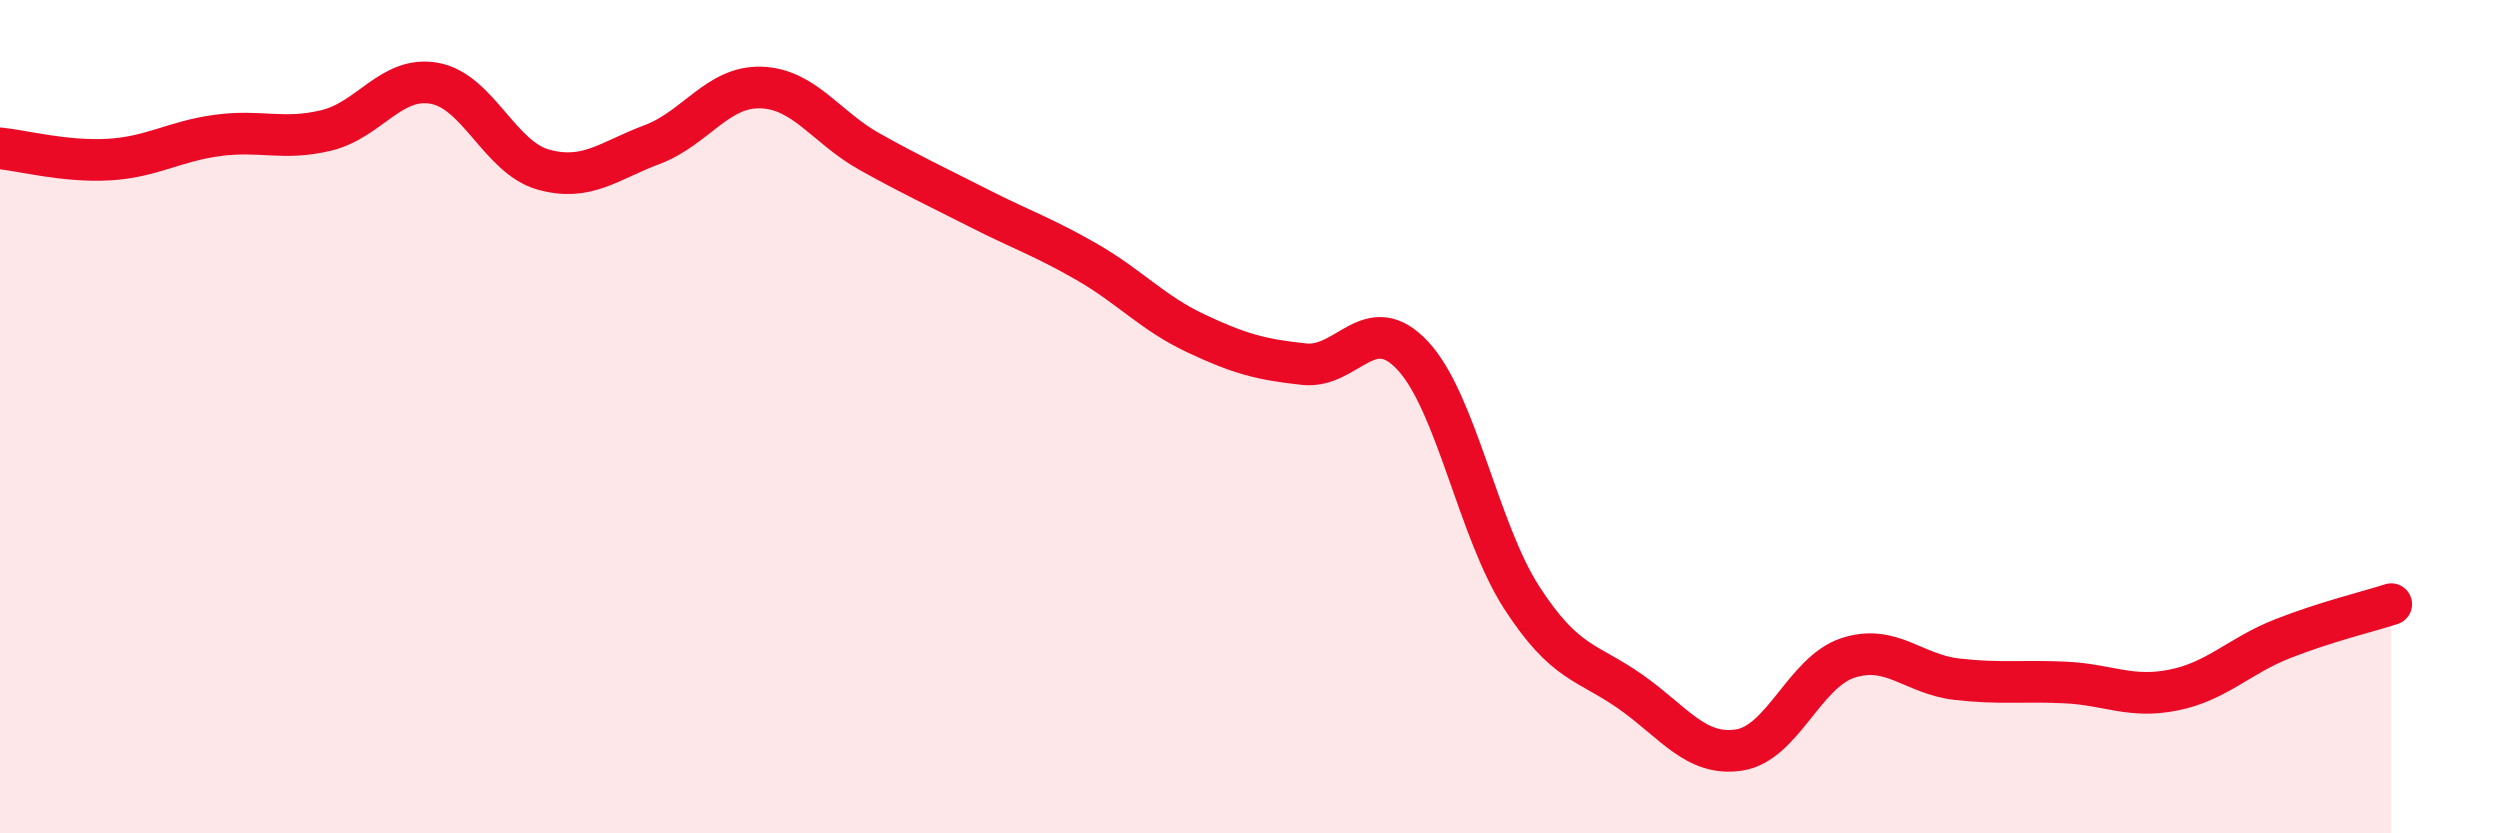 
    <svg width="60" height="20" viewBox="0 0 60 20" xmlns="http://www.w3.org/2000/svg">
      <path
        d="M 0,3.56 C 0.52,3.61 1.57,3.89 2.61,3.83 C 3.65,3.77 4.18,3.39 5.22,3.25 C 6.26,3.11 6.79,3.38 7.83,3.13 C 8.87,2.88 9.39,1.81 10.43,2 C 11.47,2.19 12,3.78 13.04,4.07 C 14.08,4.36 14.61,3.86 15.65,3.47 C 16.69,3.08 17.22,2.07 18.26,2.1 C 19.3,2.13 19.83,3.06 20.87,3.64 C 21.91,4.22 22.44,4.46 23.48,4.99 C 24.52,5.52 25.05,5.69 26.09,6.29 C 27.13,6.89 27.66,7.51 28.7,8 C 29.74,8.49 30.26,8.63 31.3,8.74 C 32.34,8.85 32.87,7.42 33.91,8.54 C 34.95,9.66 35.48,12.73 36.52,14.34 C 37.56,15.95 38.09,15.87 39.13,16.6 C 40.17,17.33 40.7,18.16 41.74,18 C 42.78,17.84 43.31,16.13 44.35,15.79 C 45.39,15.45 45.92,16.18 46.96,16.3 C 48,16.42 48.53,16.33 49.57,16.38 C 50.61,16.43 51.13,16.77 52.17,16.56 C 53.21,16.35 53.74,15.74 54.78,15.33 C 55.82,14.92 56.87,14.67 57.39,14.5L57.39 20L0 20Z"
        fill="#EB0A25"
        opacity="0.1"
        stroke-linecap="round"
        stroke-linejoin="round"
      />
      <path
        d="M 0,3.56 C 0.52,3.61 1.57,3.89 2.61,3.83 C 3.65,3.77 4.18,3.39 5.22,3.25 C 6.26,3.11 6.79,3.38 7.83,3.13 C 8.87,2.88 9.39,1.81 10.43,2 C 11.47,2.19 12,3.78 13.04,4.07 C 14.08,4.36 14.61,3.86 15.65,3.47 C 16.69,3.08 17.22,2.07 18.26,2.1 C 19.3,2.13 19.83,3.06 20.87,3.64 C 21.91,4.22 22.44,4.46 23.48,4.99 C 24.52,5.52 25.05,5.69 26.09,6.29 C 27.13,6.89 27.66,7.51 28.7,8 C 29.74,8.49 30.26,8.63 31.3,8.74 C 32.34,8.85 32.87,7.42 33.91,8.54 C 34.95,9.66 35.48,12.73 36.52,14.34 C 37.56,15.95 38.09,15.87 39.13,16.6 C 40.17,17.33 40.7,18.16 41.74,18 C 42.78,17.84 43.31,16.13 44.35,15.79 C 45.39,15.45 45.92,16.18 46.96,16.3 C 48,16.42 48.53,16.33 49.57,16.38 C 50.61,16.43 51.13,16.77 52.17,16.56 C 53.21,16.35 53.74,15.74 54.78,15.33 C 55.82,14.92 56.87,14.67 57.39,14.5"
        stroke="#EB0A25"
        stroke-width="1"
        fill="none"
        stroke-linecap="round"
        stroke-linejoin="round"
      />
    </svg>
  